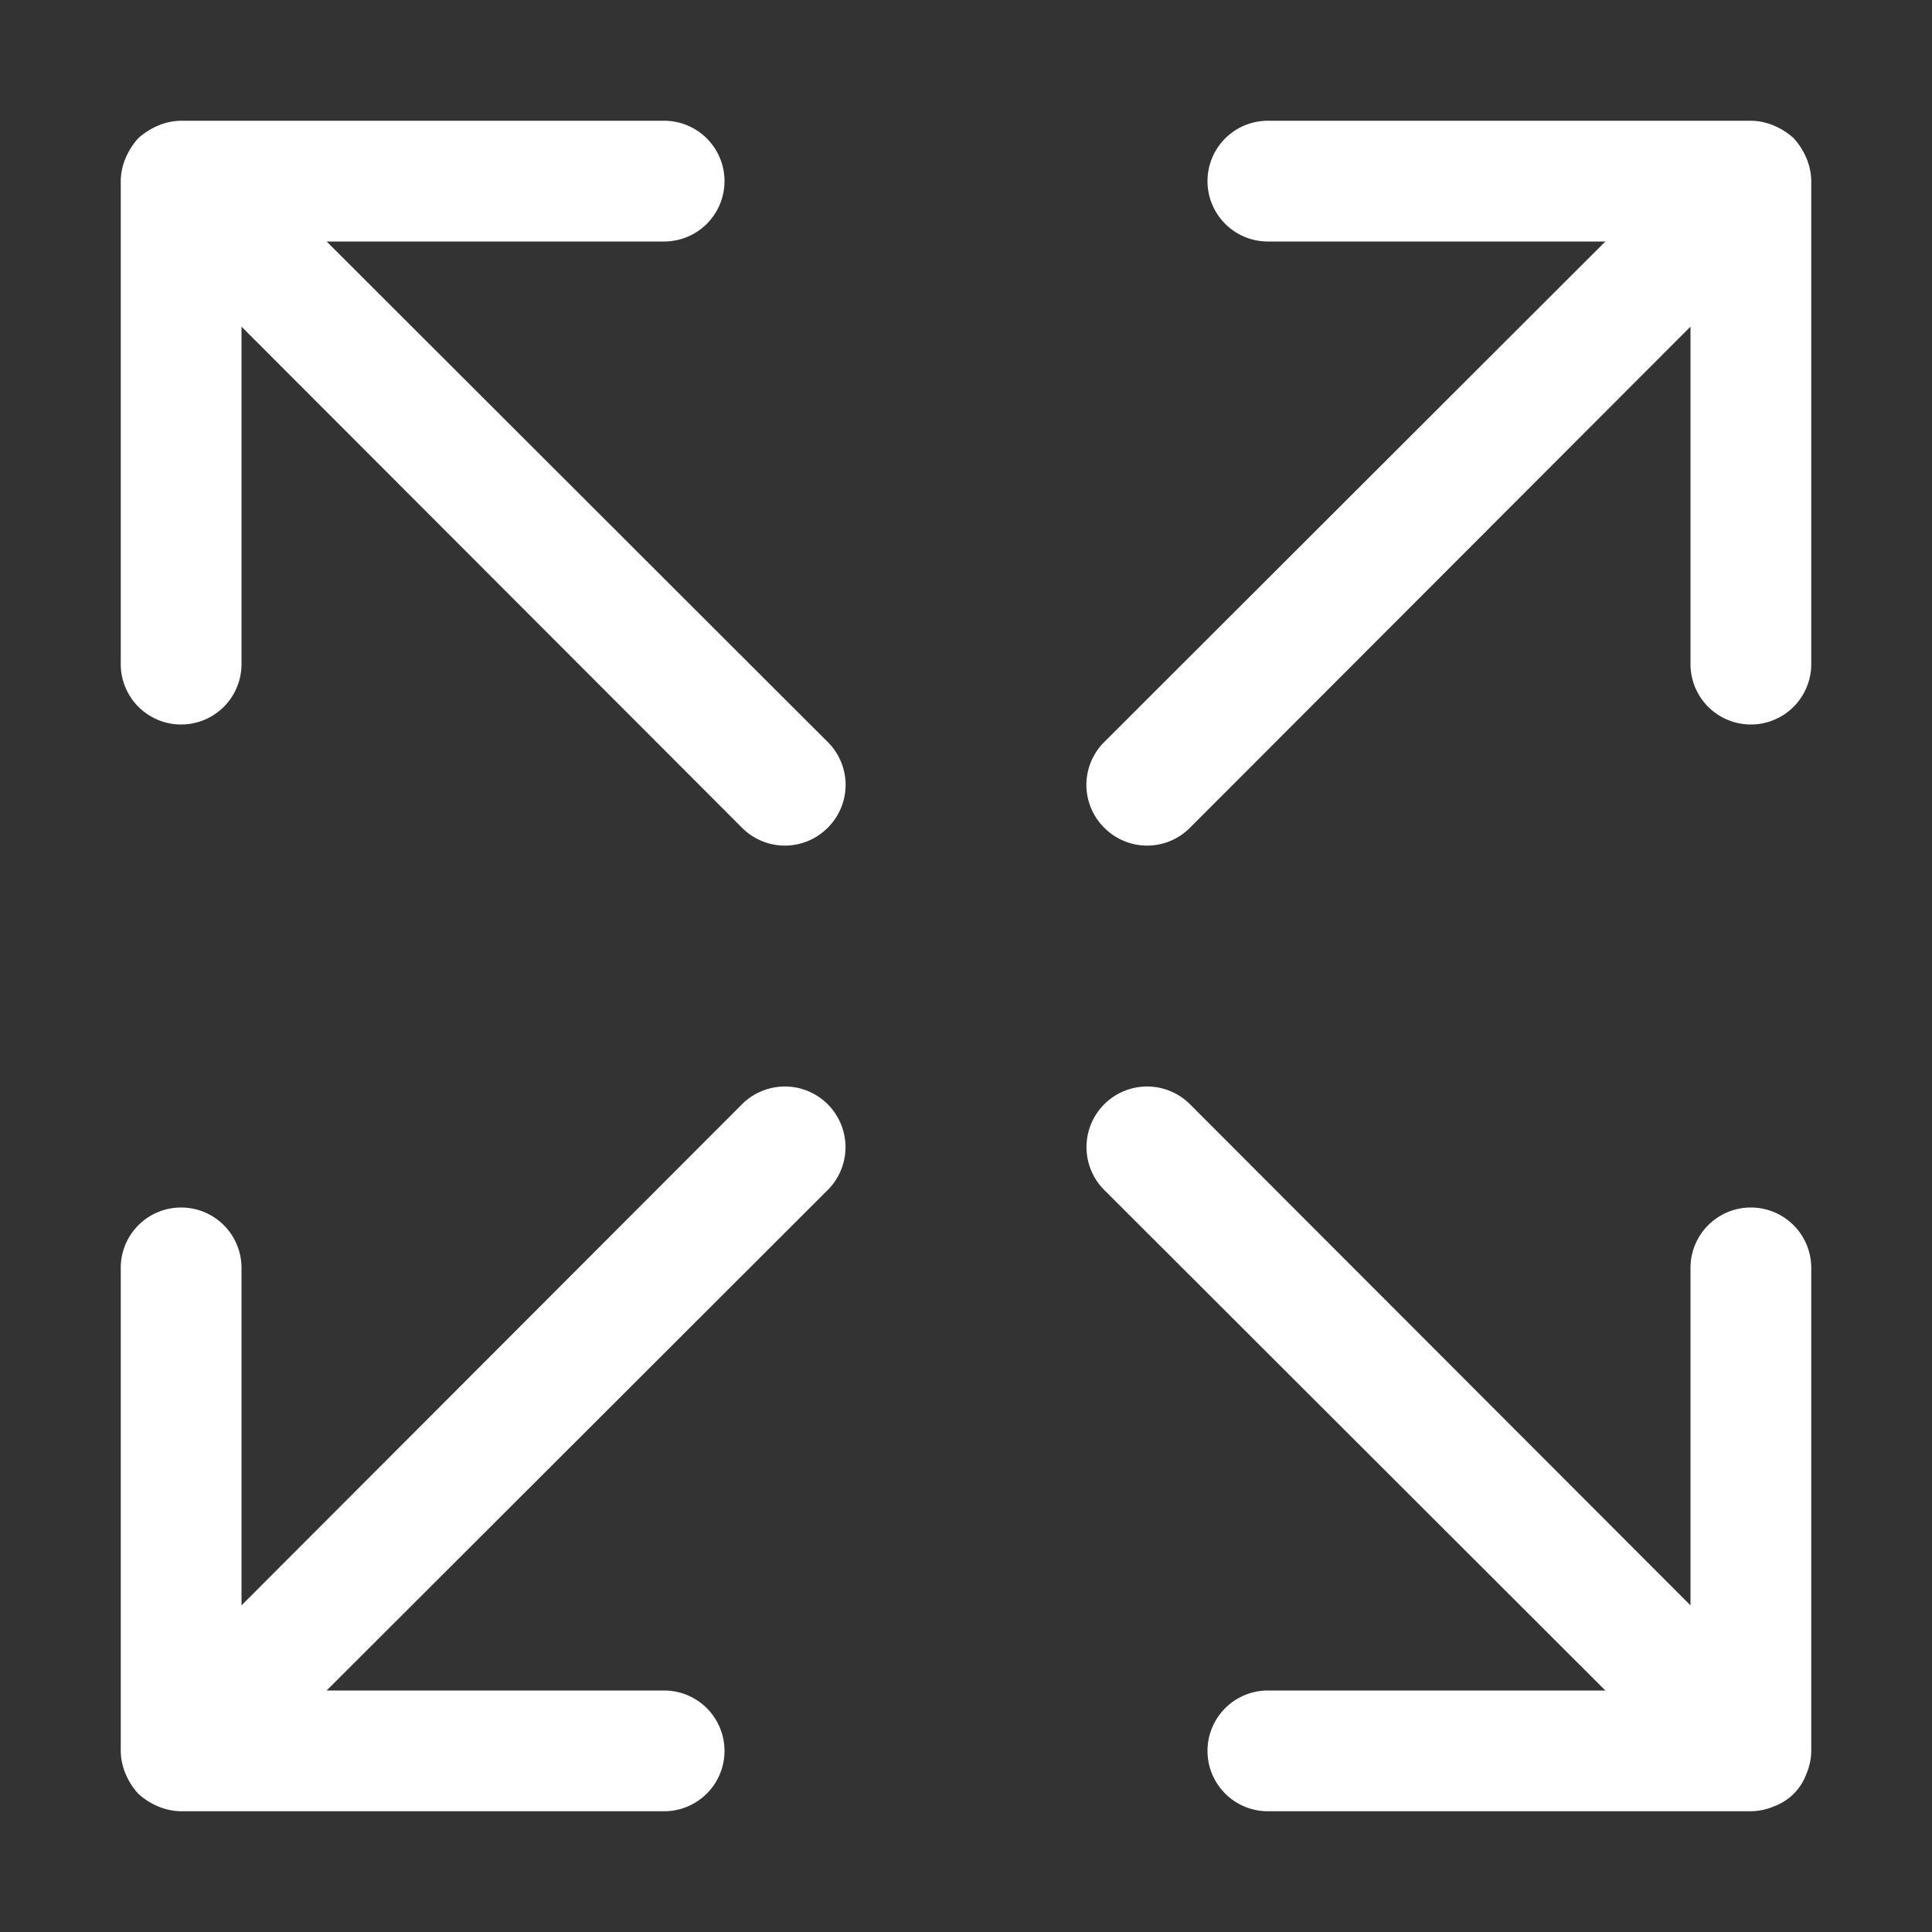 <?xml version="1.0" ?><svg viewBox="0 0 32 32" xmlns="http://www.w3.org/2000/svg"><rect x="0" y="0" width="32" height="32" fill="#333333" stroke="none"/><defs><style>.cls-1{fill:#fff;}</style></defs><title/><g data-name="Full Screen" id="Full_Screen"><path class="cls-1" d="M29.92,2.62a1.15,1.15,0,0,0-.21-.33,1.15,1.15,0,0,0-.33-.21A1,1,0,0,0,29,2H21a1,1,0,0,0,0,2h5.59l-8.3,8.29a1,1,0,0,0,0,1.42,1,1,0,0,0,1.42,0L28,5.41V11a1,1,0,0,0,2,0V3A1,1,0,0,0,29.92,2.62Z"/><path class="cls-1" d="M5.41,4H11a1,1,0,0,0,0-2H3a1,1,0,0,0-.38.08,1.15,1.15,0,0,0-.33.21,1.15,1.15,0,0,0-.21.33A1,1,0,0,0,2,3v8a1,1,0,0,0,2,0V5.41l8.29,8.3a1,1,0,0,0,1.42,0,1,1,0,0,0,0-1.42Z"/><path class="cls-1" d="M29,20a1,1,0,0,0-1,1v5.59l-8.29-8.3a1,1,0,0,0-1.42,1.42L26.59,28H21a1,1,0,0,0,0,2h8a1,1,0,0,0,.38-.08.9.9,0,0,0,.54-.54A1,1,0,0,0,30,29V21A1,1,0,0,0,29,20Z"/><path class="cls-1" d="M12.29,18.29,4,26.59V21a1,1,0,0,0-2,0v8a1,1,0,0,0,.08.38,1.15,1.15,0,0,0,.21.33,1.15,1.15,0,0,0,.33.21A1,1,0,0,0,3,30h8a1,1,0,0,0,0-2H5.41l8.3-8.29a1,1,0,0,0-1.42-1.42Z"/></g></svg>
